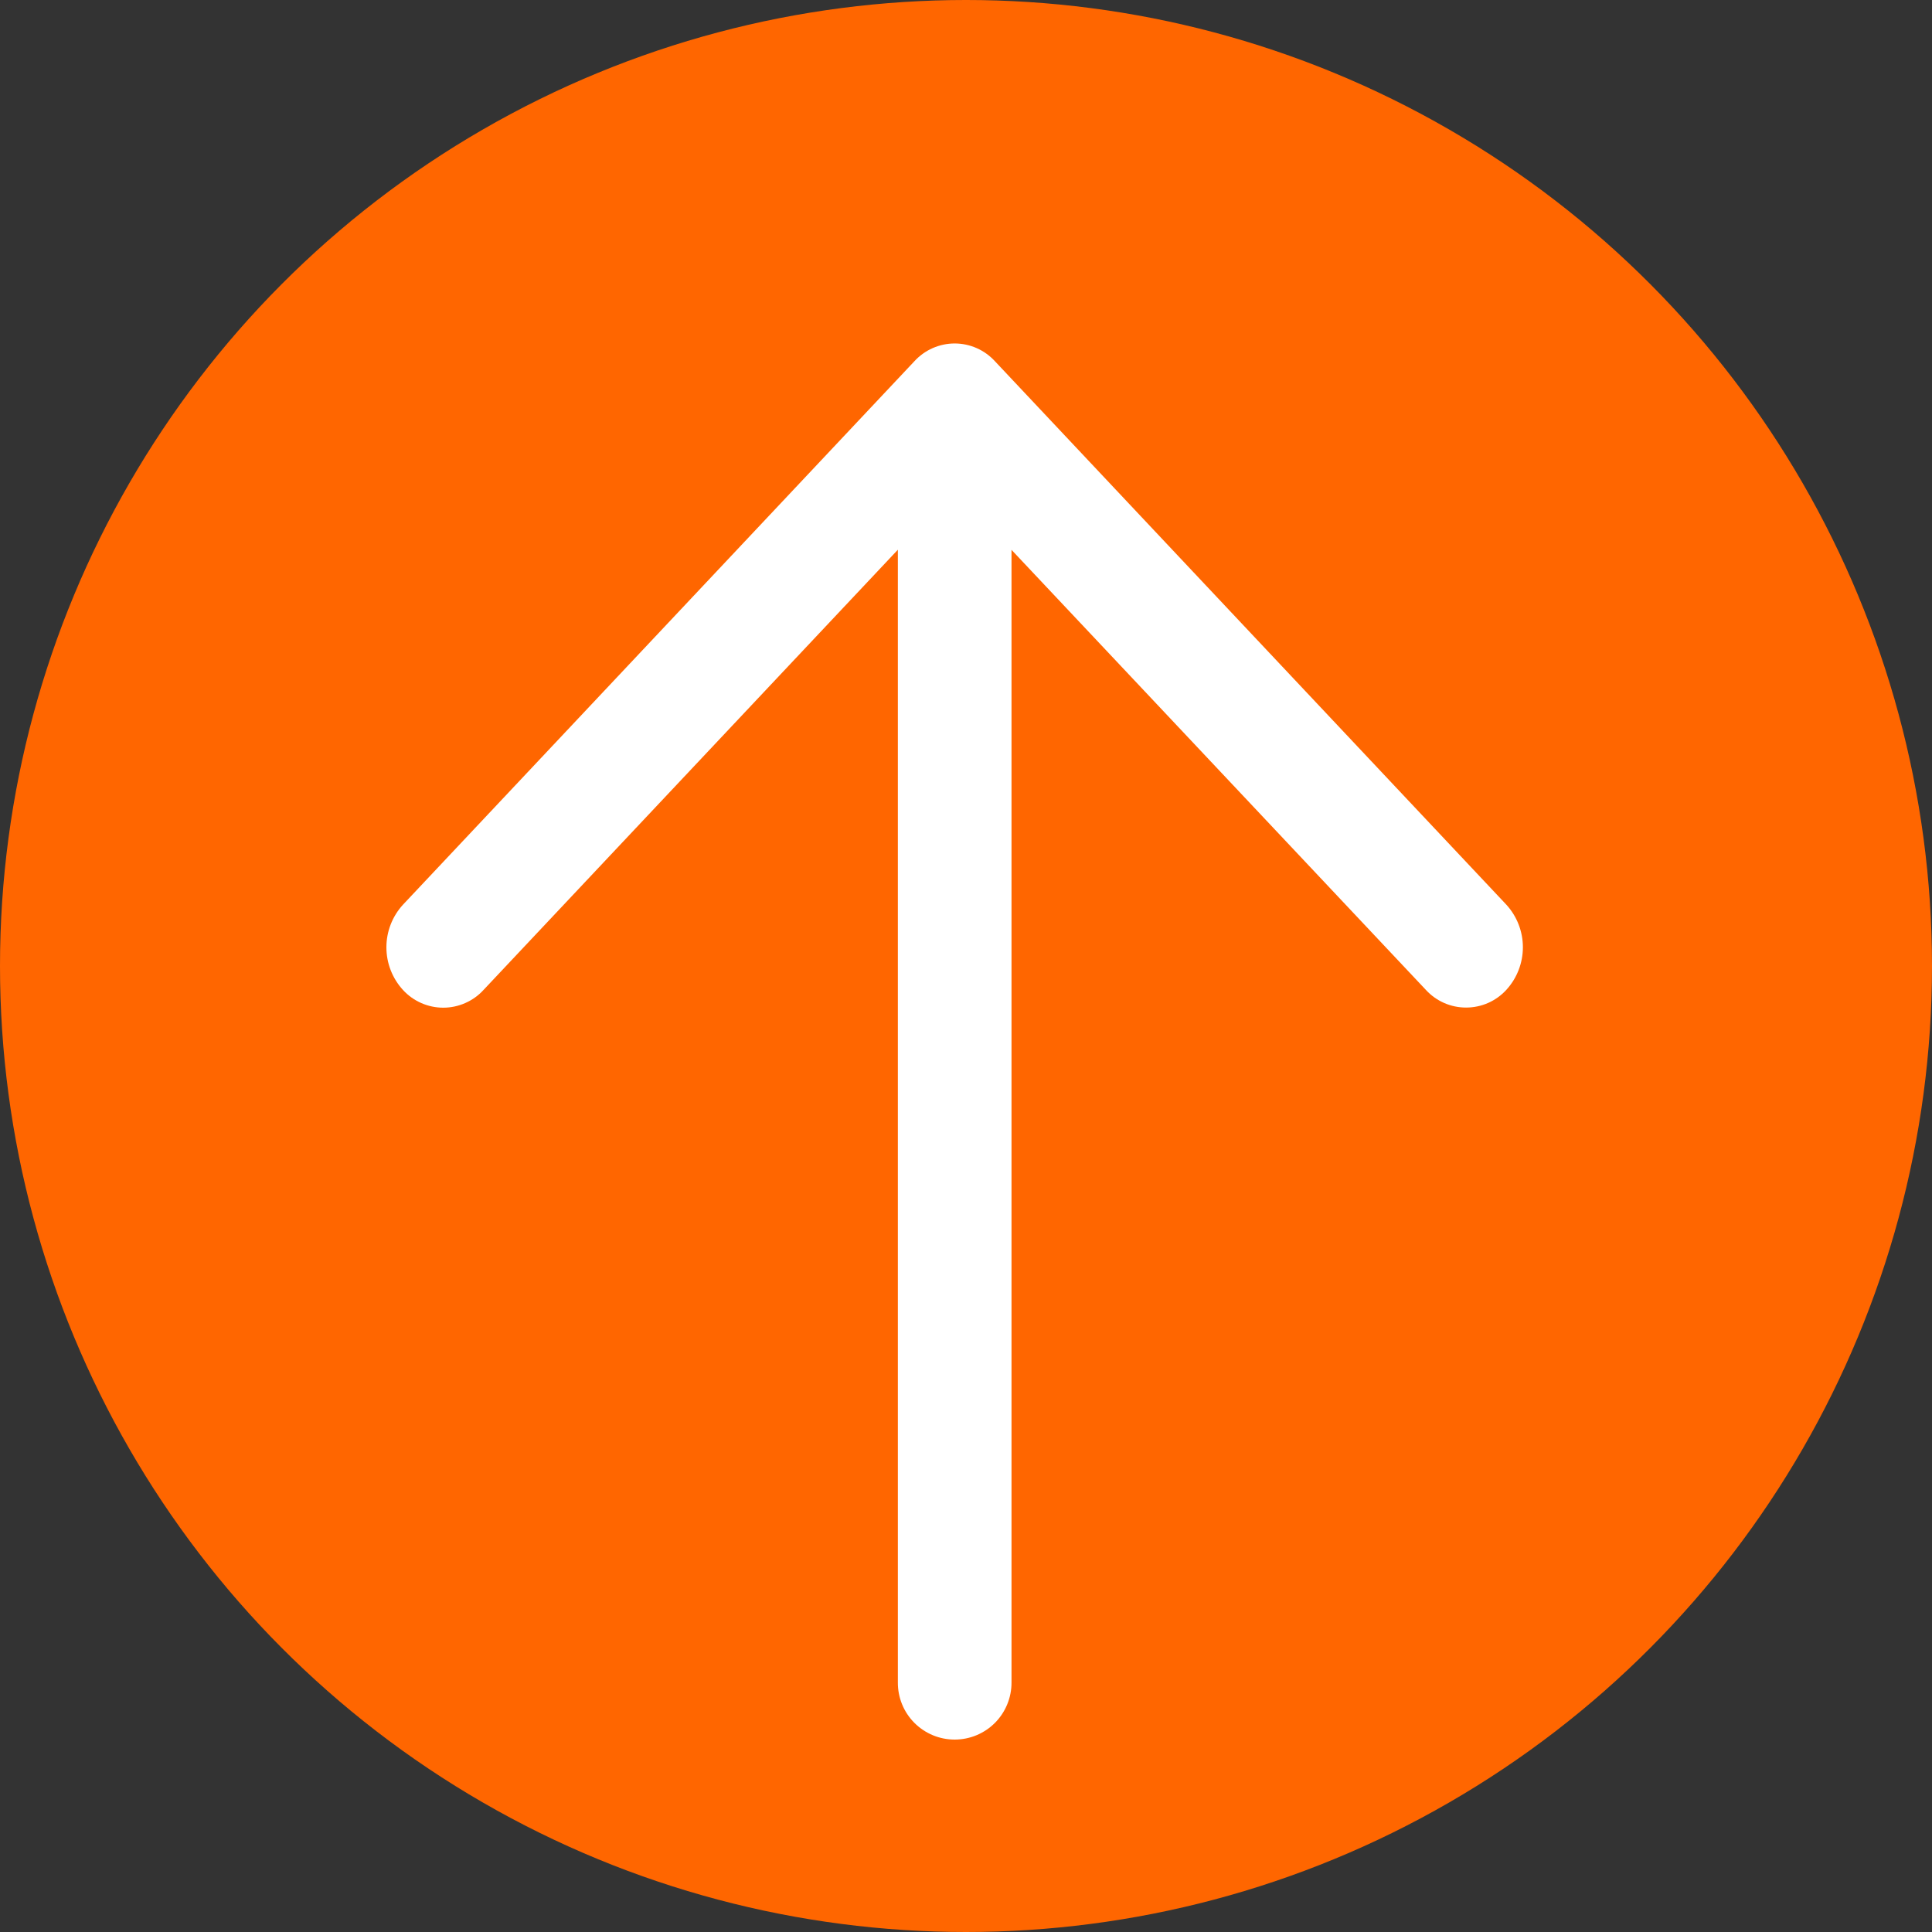 <svg width="45" height="45" viewBox="0 0 45 45" fill="none" xmlns="http://www.w3.org/2000/svg">
<rect x="0" y="0" width="45" height="45" fill="#333333" stroke="none"/>
<circle cx="22.5" cy="22.5" r="22.5" fill="#FF6600"/>
<path d="M23.56 12.804V39.187C23.561 39.362 23.527 39.535 23.461 39.696C23.395 39.858 23.298 40.004 23.175 40.128C23.052 40.252 22.905 40.35 22.744 40.417C22.583 40.484 22.41 40.518 22.236 40.518C22.062 40.518 21.889 40.484 21.728 40.417C21.567 40.35 21.421 40.252 21.297 40.128C21.174 40.004 21.077 39.858 21.011 39.696C20.945 39.535 20.912 39.362 20.913 39.187V12.804L11.261 23.059C11.142 23.189 10.998 23.292 10.836 23.363C10.675 23.434 10.501 23.471 10.324 23.471C10.148 23.471 9.974 23.434 9.812 23.363C9.651 23.292 9.506 23.189 9.387 23.059C9.138 22.788 9 22.433 9 22.065C9 21.697 9.138 21.342 9.387 21.071L21.299 8.413C21.418 8.283 21.563 8.179 21.724 8.108C21.886 8.037 22.06 8 22.236 8C22.412 8 22.587 8.037 22.748 8.108C22.909 8.179 23.054 8.283 23.173 8.413L35.085 21.071C35.333 21.342 35.471 21.696 35.471 22.063C35.471 22.431 35.333 22.785 35.085 23.056C34.966 23.186 34.821 23.29 34.66 23.361C34.498 23.432 34.324 23.468 34.148 23.468C33.972 23.468 33.797 23.432 33.636 23.361C33.475 23.29 33.33 23.186 33.211 23.056L23.56 12.807V12.804Z" fill="white"/>
</svg>
